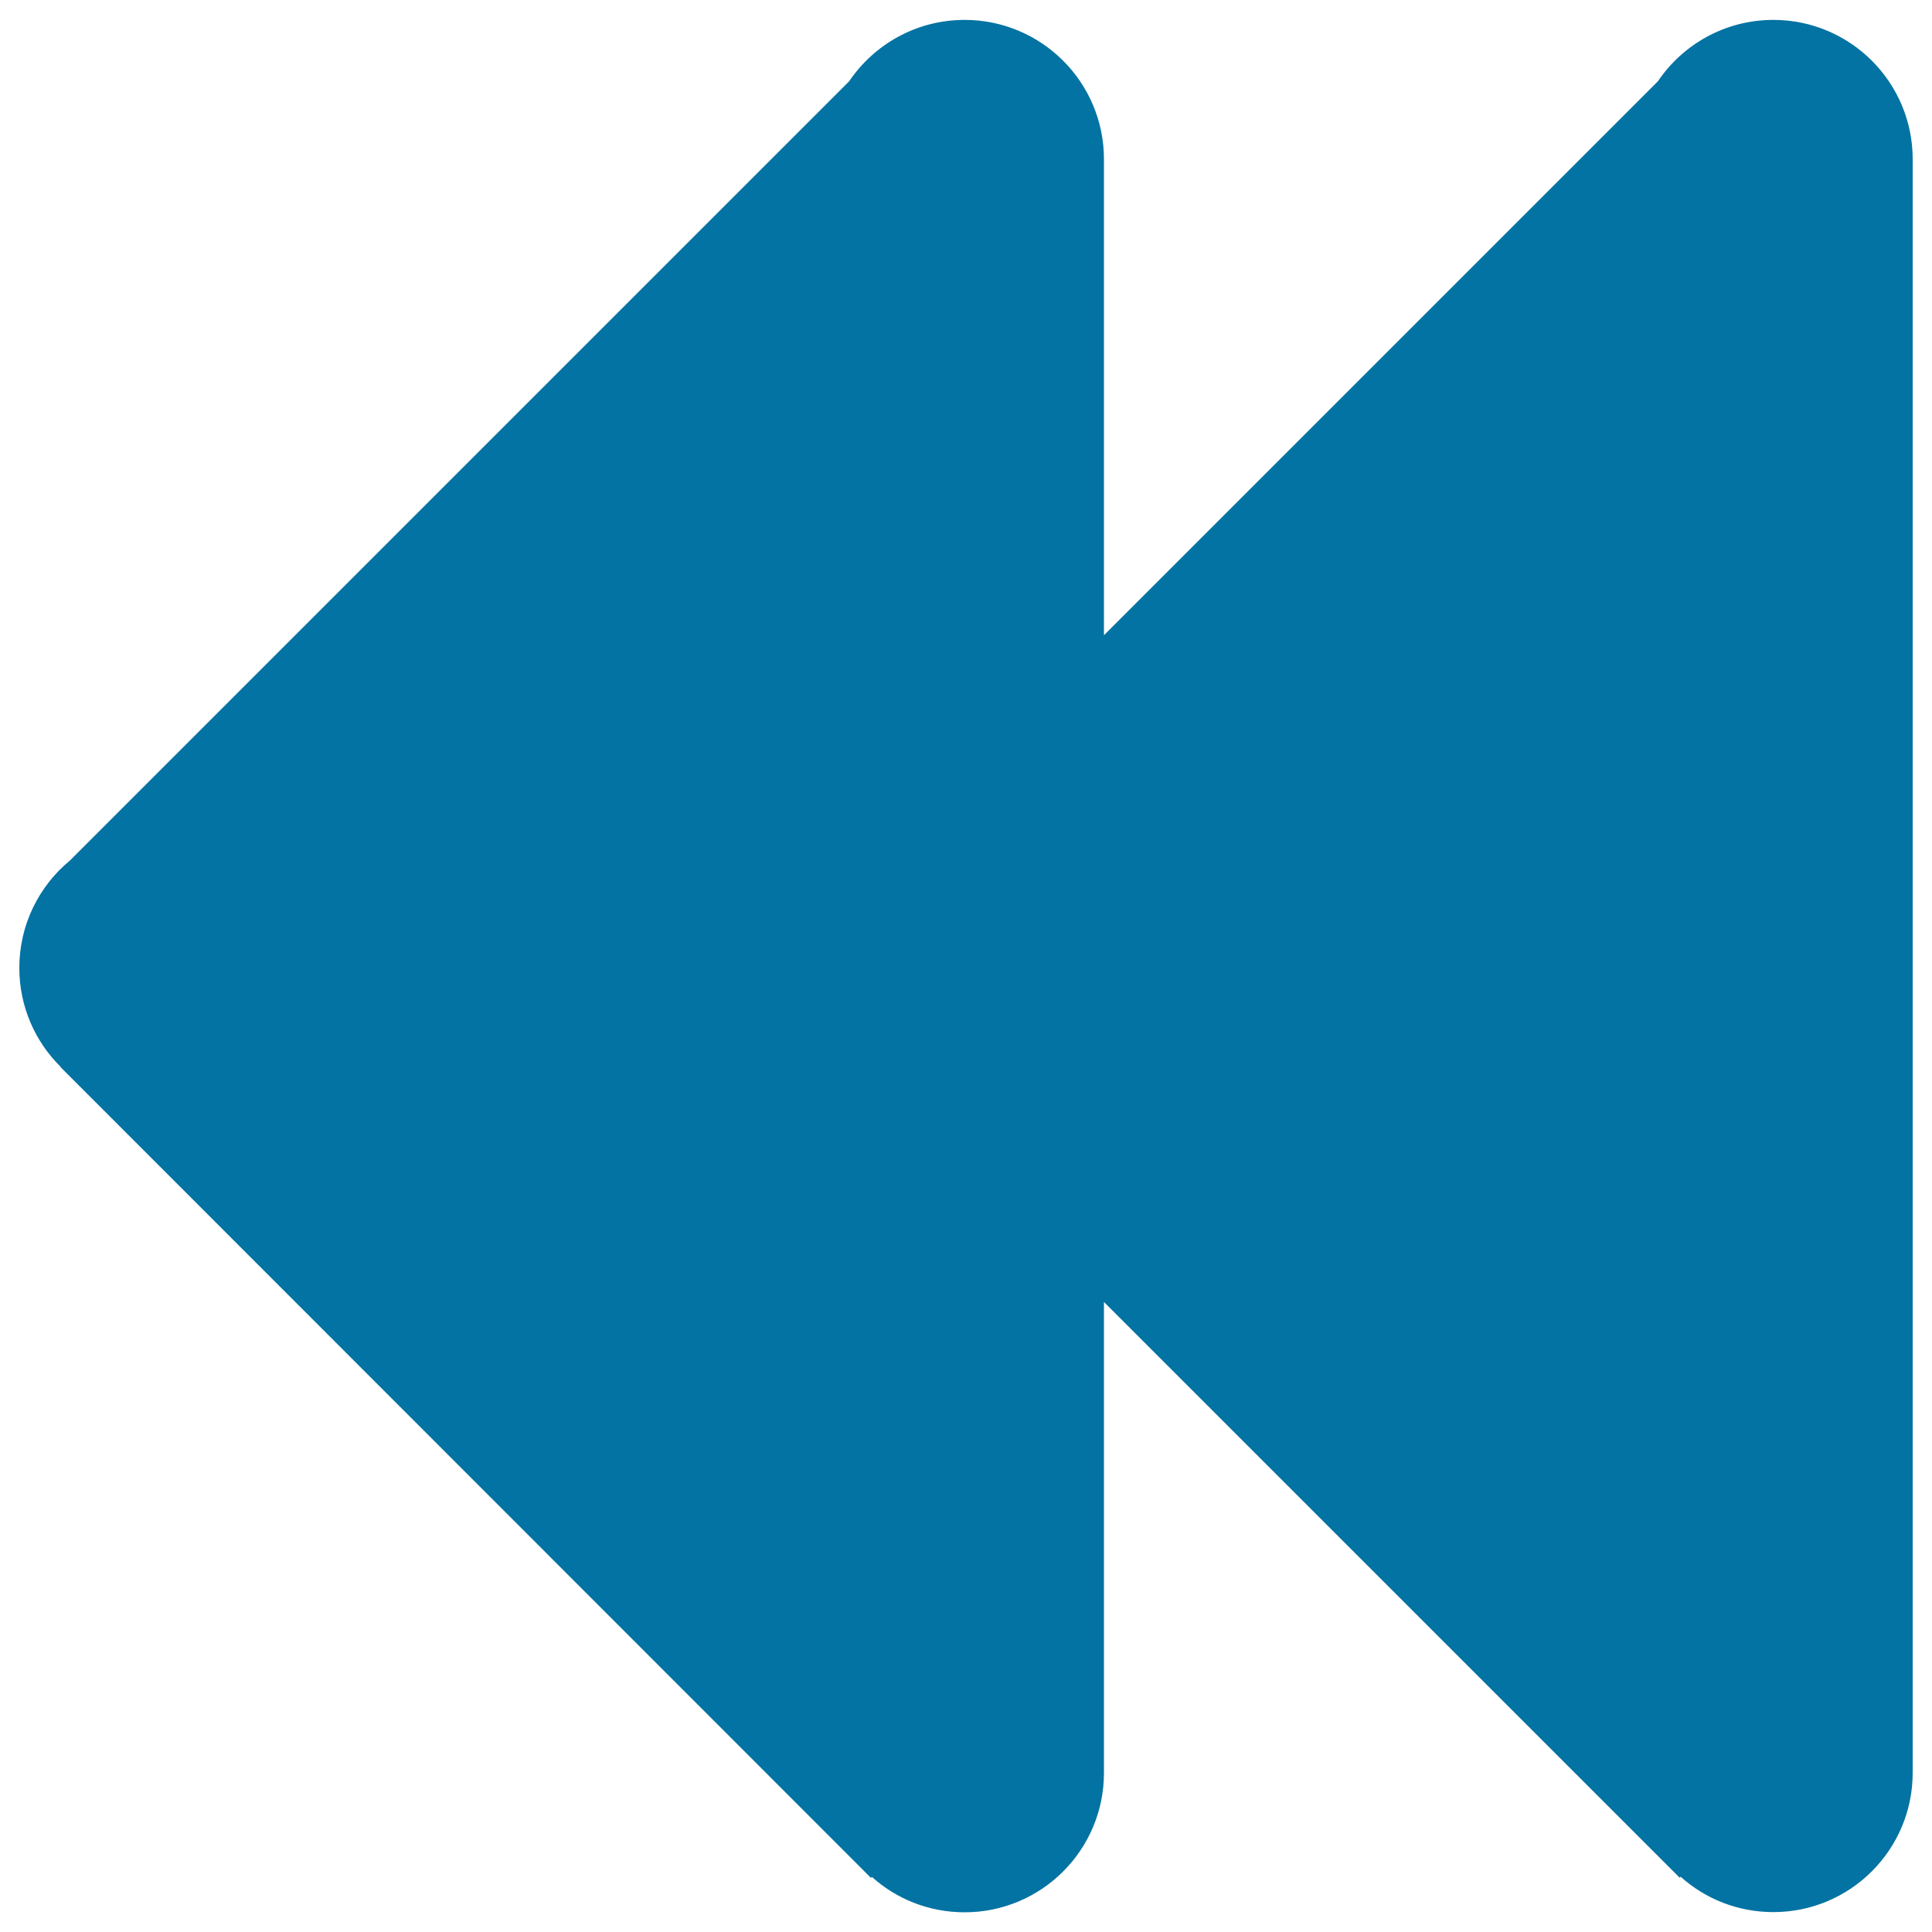 <svg xmlns="http://www.w3.org/2000/svg" viewBox="0 0 1000 1000" style="fill:#0273a2">
<title>Prev SVG icon</title>
<path d="M10,501c0-22.4,10.2-42.4,26.2-55.6L439.5,42.1c13-19.2,34.9-31.8,59.8-31.8c39.8,0,72.1,32.3,72.1,72.1v246.4L858.1,42.1c13-19.2,34.9-31.8,59.8-31.8c39.8,0,72.1,32.3,72.1,72.1v835.2c0,39.8-32.3,72.1-72.1,72.1c-18.5,0-35.3-6.9-48-18.3l-0.5,0.5l-298-298v243.8c0,39.8-32.3,72.1-72.1,72.1c-18.5,0-35.3-6.9-48-18.3l-0.5,0.5L31.3,552.3l0.1-0.1C18.2,539.2,10,521,10,501z"/>
</svg>